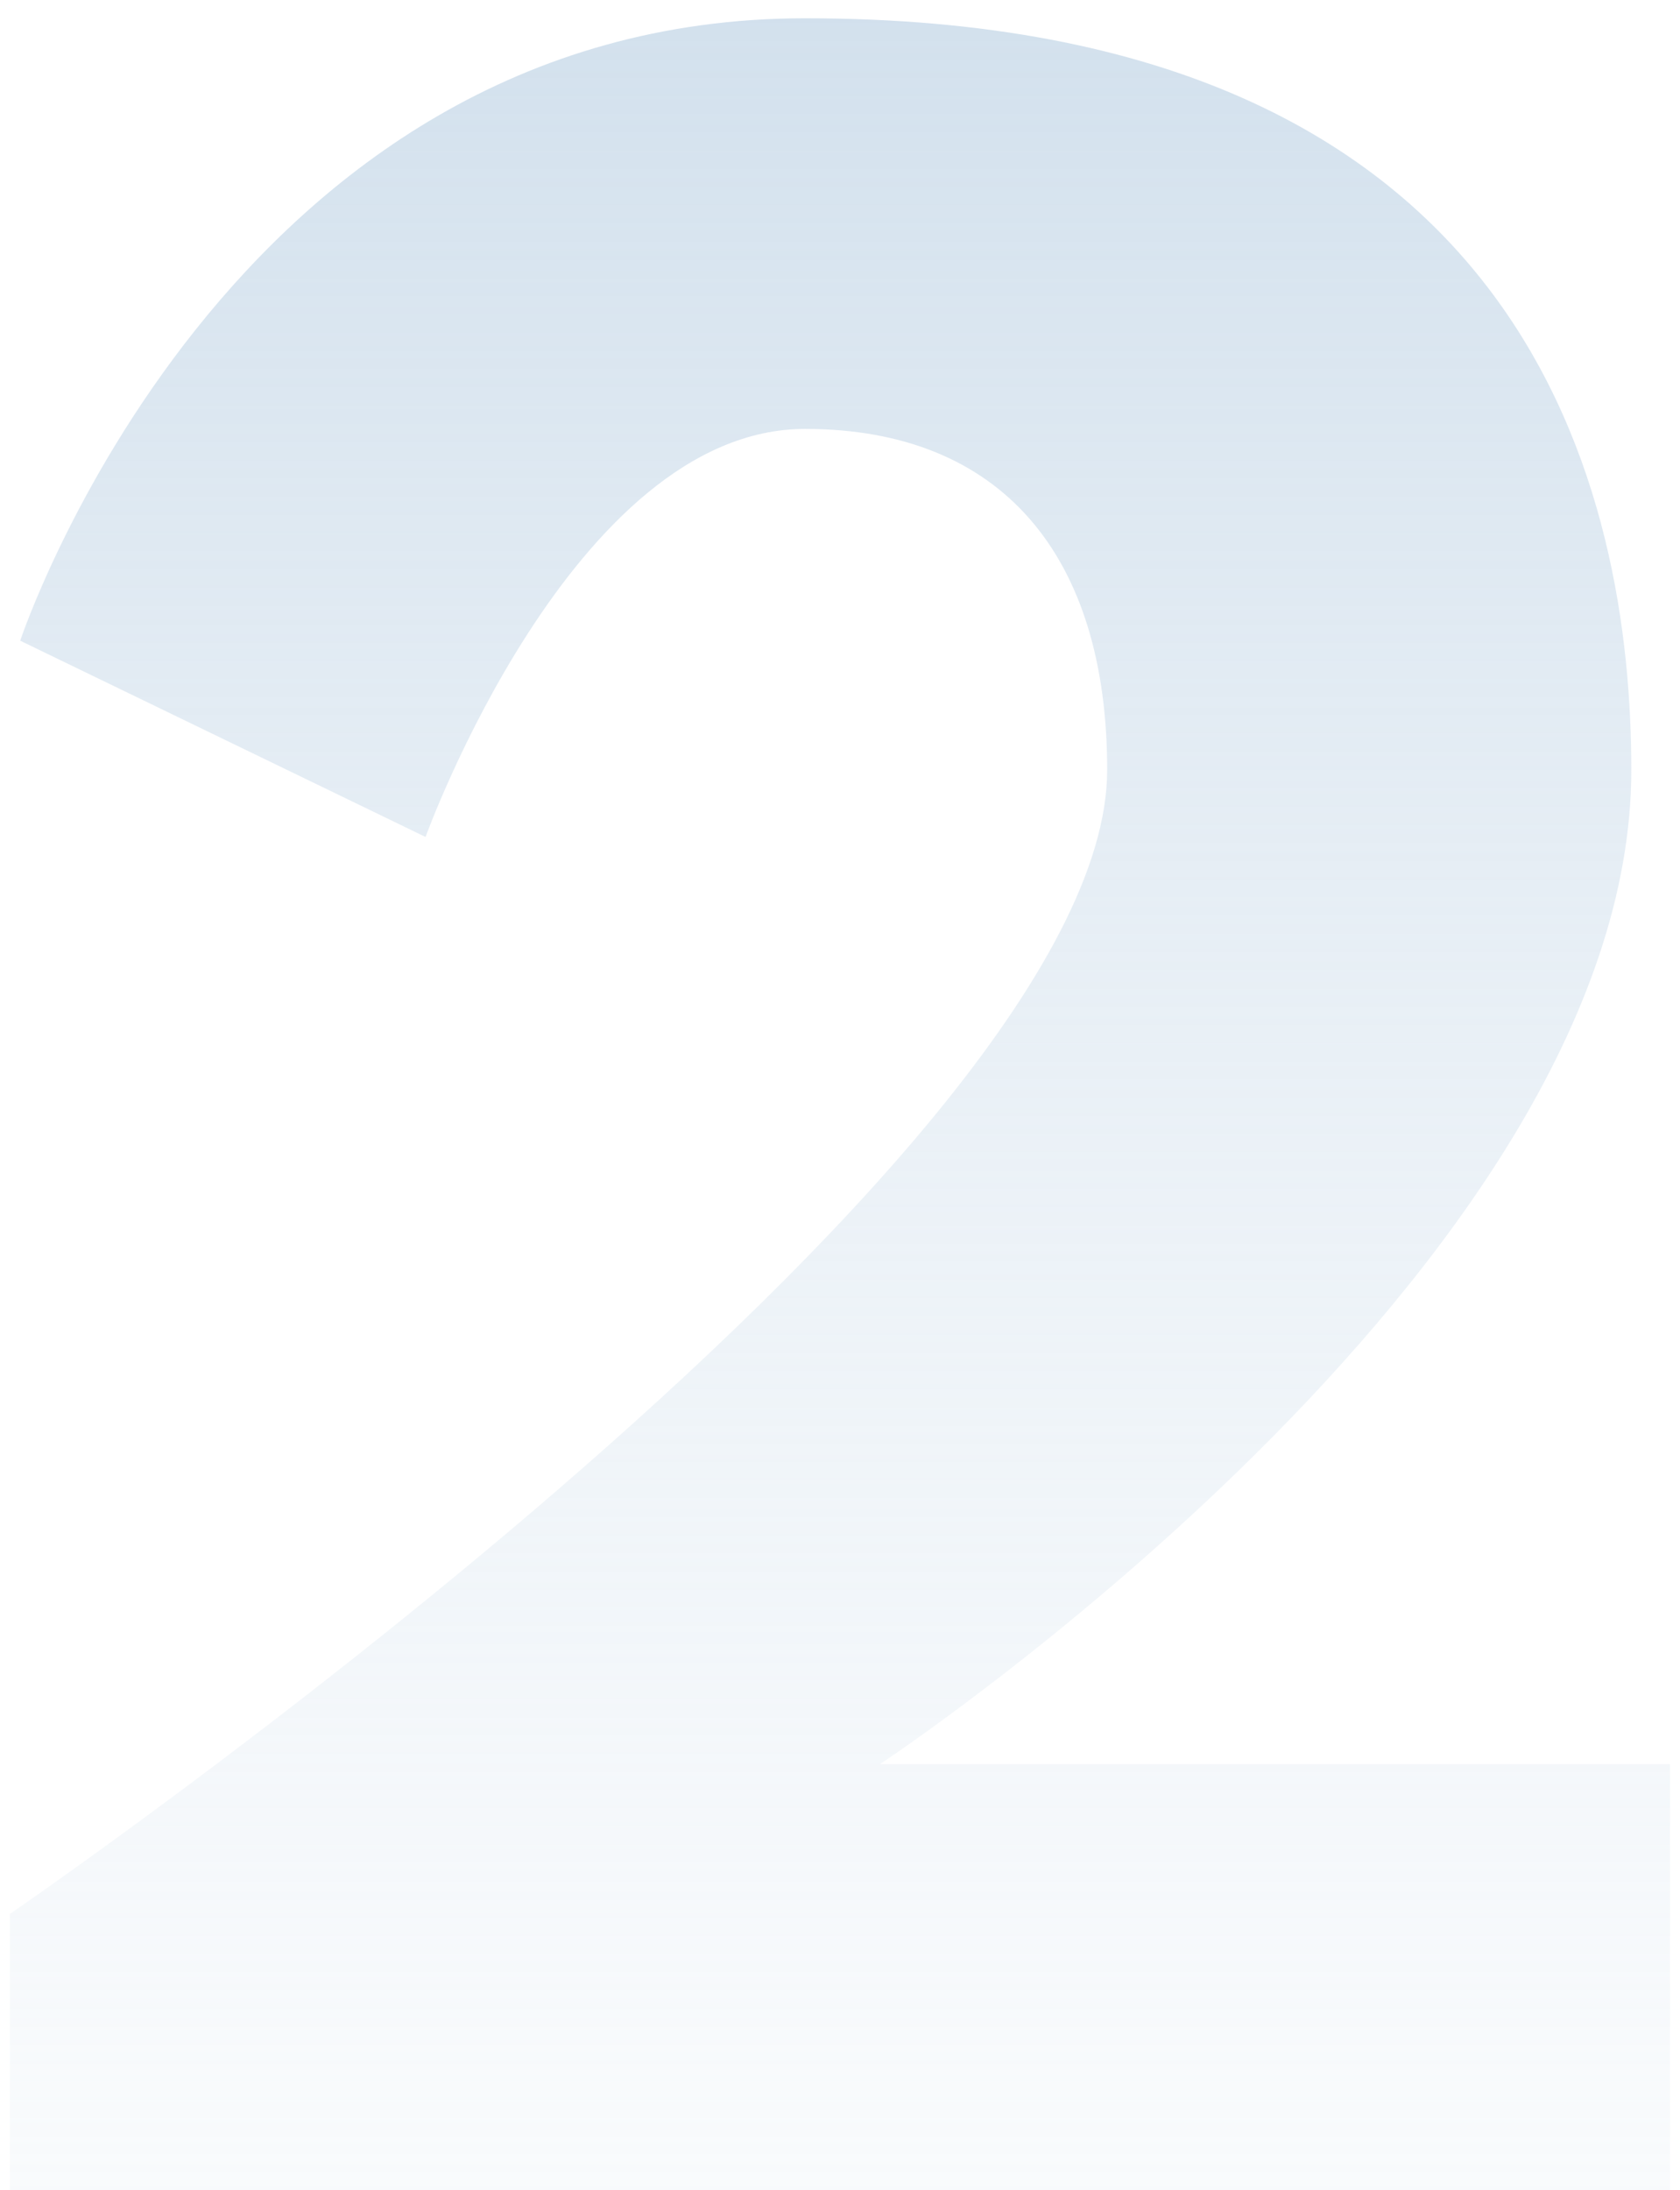 <svg width="89" height="116" viewBox="0 0 89 116" fill="none" xmlns="http://www.w3.org/2000/svg">
<path d="M1.07 33.932L22.544 44.327C22.544 44.327 30.341 22.716 42.651 22.716C53.047 22.716 58.654 29.418 58.654 40.771C58.654 61.562 0.523 101.365 0.523 101.365V116H88.472V93.431H46.618C46.618 93.431 86.421 67.169 86.421 40.771C86.421 26.546 81.36 0.968 42.651 0.968C12.012 0.968 1.07 33.932 1.07 33.932Z" fill="url(#paint0_linear)"/>
<defs>
<linearGradient id="paint0_linear" x1="49.5" y1="-61" x2="49.5" y2="185" gradientUnits="userSpaceOnUse">
<stop stop-color="#B0C9DF"/>
<stop offset="1" stop-color="white" stop-opacity="0"/>
</linearGradient>
</defs>
</svg>
